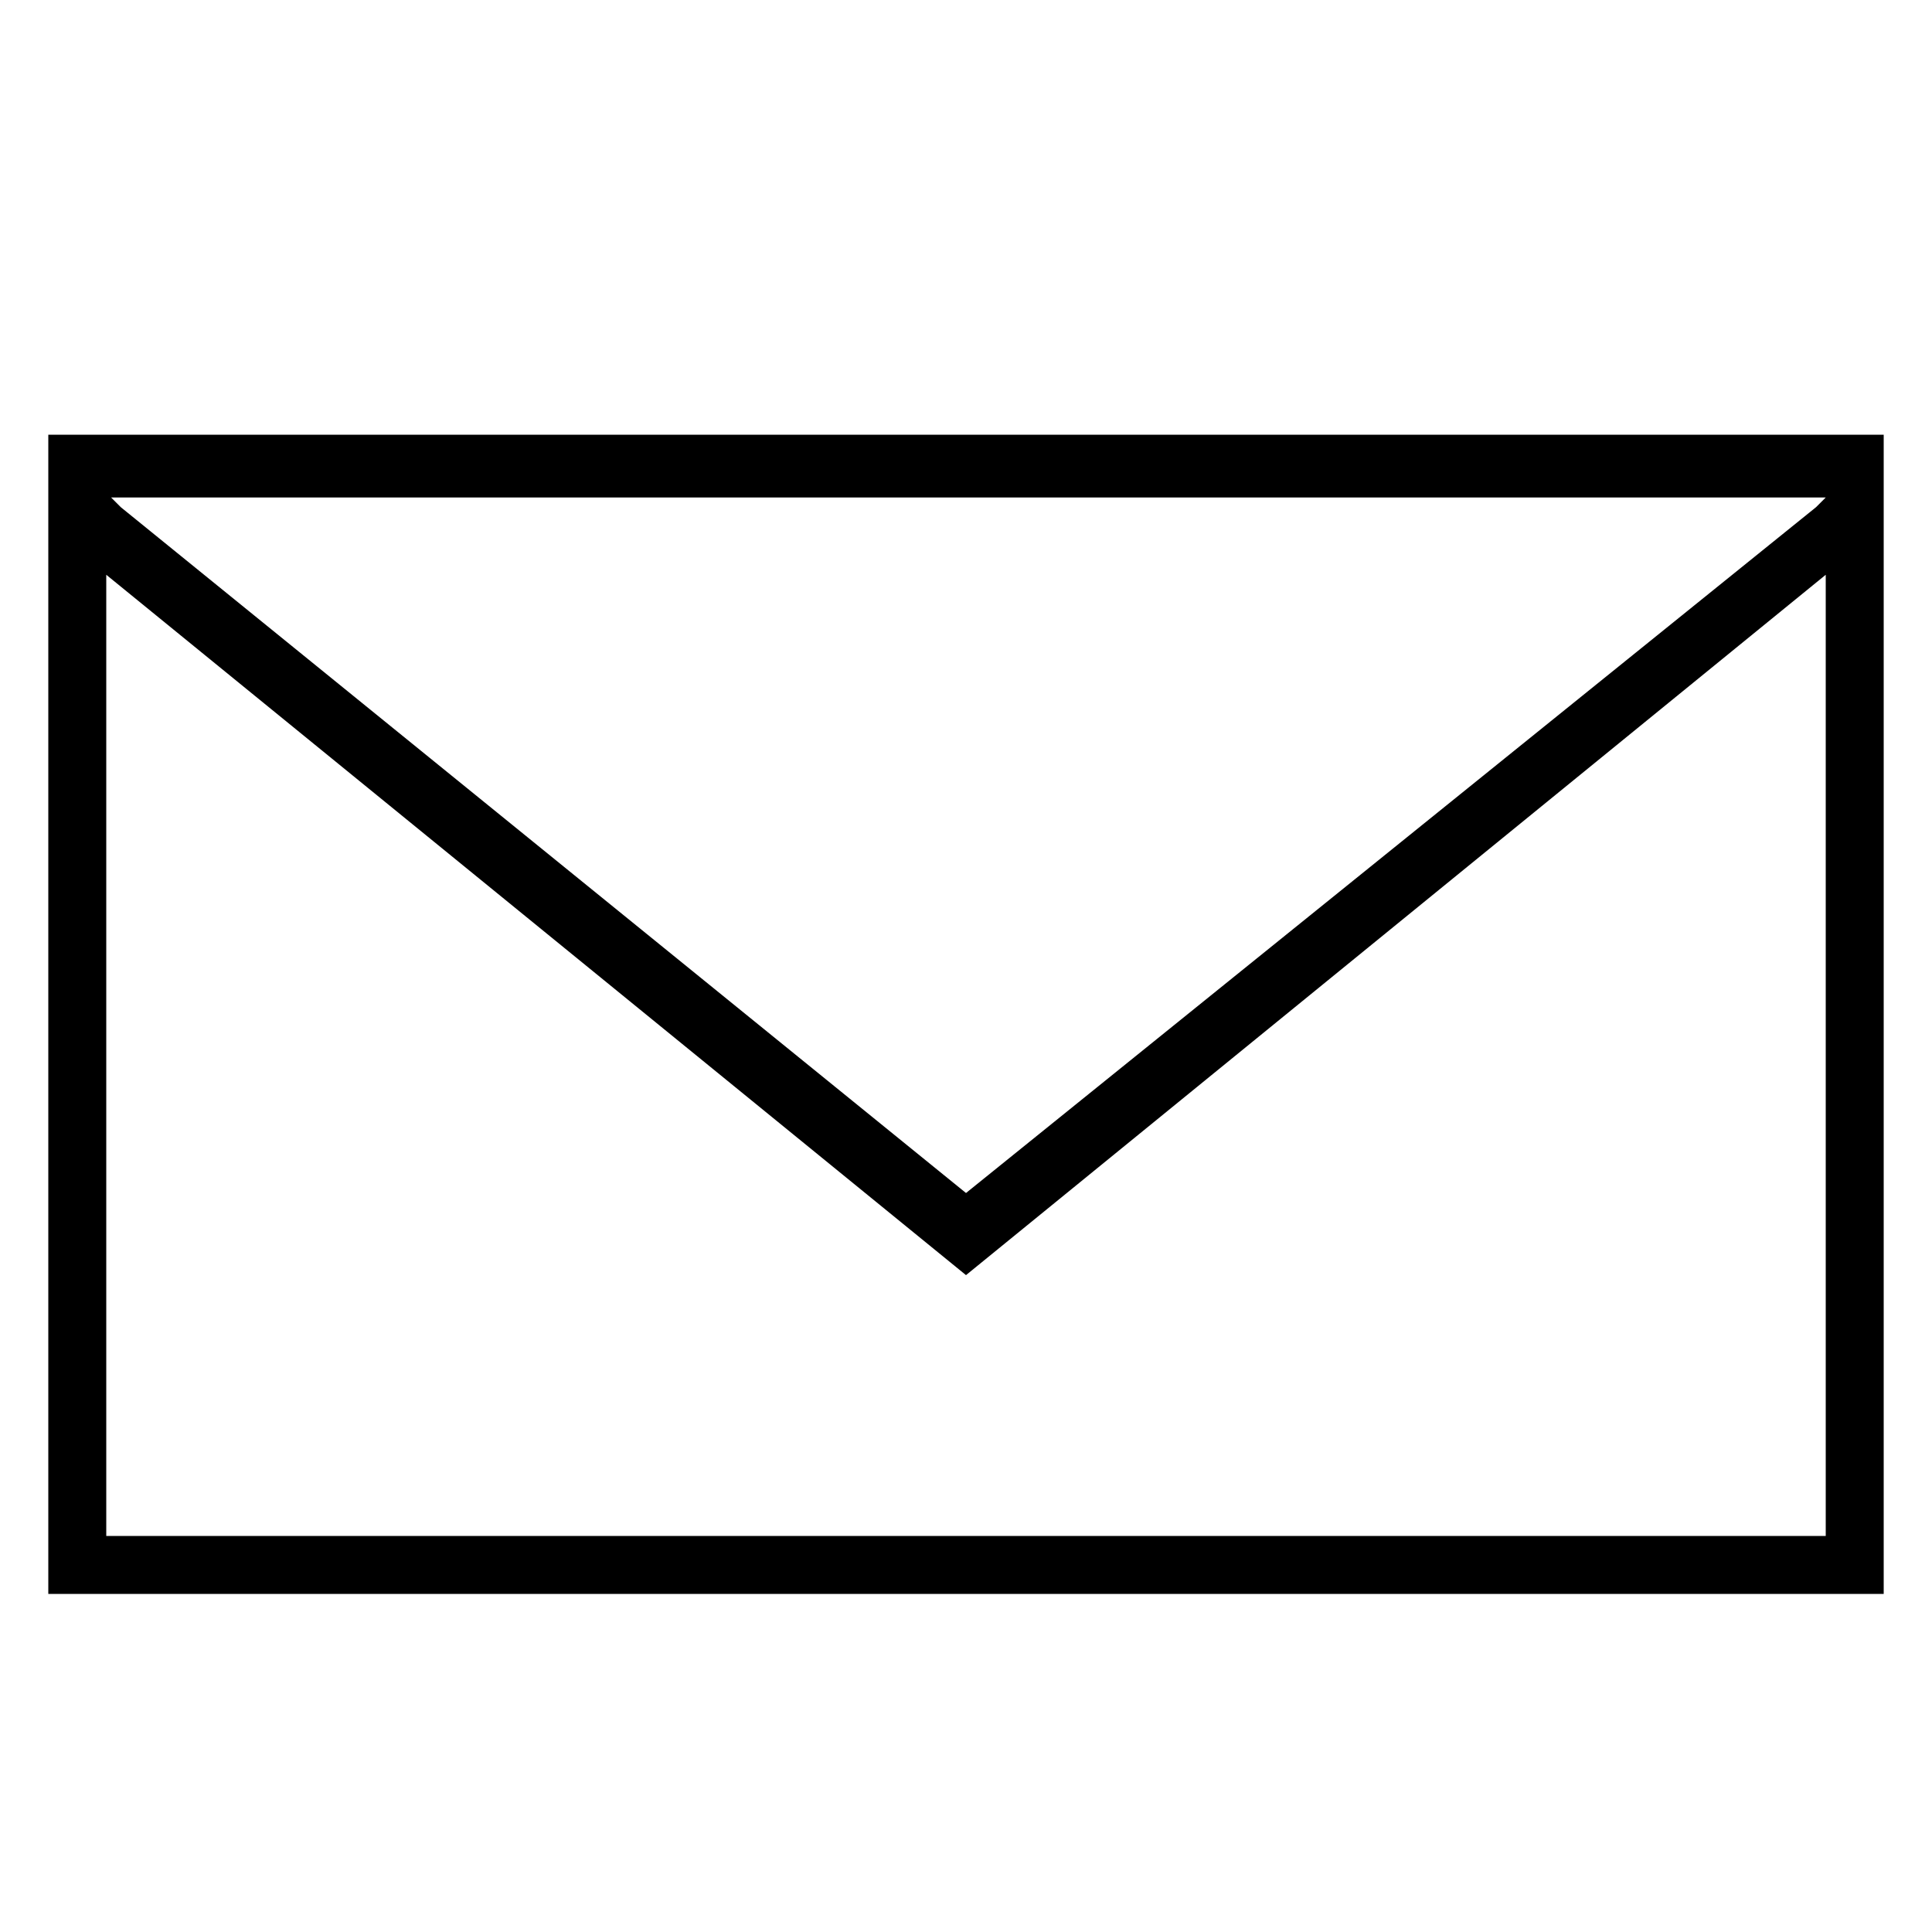 <?xml version="1.0" encoding="utf-8"?>
<!-- Generator: Adobe Illustrator 24.0.0, SVG Export Plug-In . SVG Version: 6.00 Build 0)  -->
<svg version="1.1" xmlns="http://www.w3.org/2000/svg" xmlns:xlink="http://www.w3.org/1999/xlink" x="0px" y="0px"
	 viewBox="0 0 40 40" style="enable-background:new 0 0 40 40;" xml:space="preserve">
<style type="text/css">
	.st0{fill:#C4C4C4;}
	.st1{fill:#666666;}
	.st2{fill:none;stroke:#000000;stroke-width:3.78;stroke-linecap:round;}
	.st3{fill:#C4C4C4;stroke:#000000;stroke-width:8;stroke-linecap:round;stroke-linejoin:round;}
	.st4{fill:#FFFFFF;stroke:#000000;stroke-width:11;stroke-linecap:round;stroke-linejoin:round;}
	.st5{fill:#FFFFFF;stroke:#000000;stroke-width:9;stroke-linecap:round;stroke-linejoin:round;}
	.st6{fill:none;stroke:#FFFFFF;stroke-width:3.78;stroke-linecap:round;stroke-miterlimit:10;}
	.st7{fill-rule:evenodd;clip-rule:evenodd;}
	.st8{fill:none;stroke:#000000;stroke-width:1.992;stroke-miterlimit:10;}
	.st9{fill:none;stroke:#000000;stroke-width:1.967;stroke-miterlimit:10;}
	.st10{display:none;}
	.st11{display:inline;fill:none;stroke:#EC008C;stroke-width:3;stroke-miterlimit:10;}
	.st12{display:inline;}
	.st13{fill:#EC008C;}
	.st14{fill:none;stroke:#9BA4AA;stroke-width:4.379;stroke-miterlimit:10;}
	.st15{fill:#FFFFFF;}
</style>
<g id="Layer_1">
</g>
<g id="Layer_5" class="st10">
</g>
<g id="Layer_3">
</g>
<g id="Layer_4">
</g>
<g id="Layer_2" class="st10">
</g>
<g id="Layer_6">
	<path d="M1,9v24h38V9H1z M37.8,10.3L37.8,10.3l-0.2,0.2L20,24.7L2.5,10.5l-0.2-0.2v0H37.8z M2.2,31.7V11.9L20,26.4l17.8-14.5v19.9
		H2.2z"/>
</g>
</svg>
